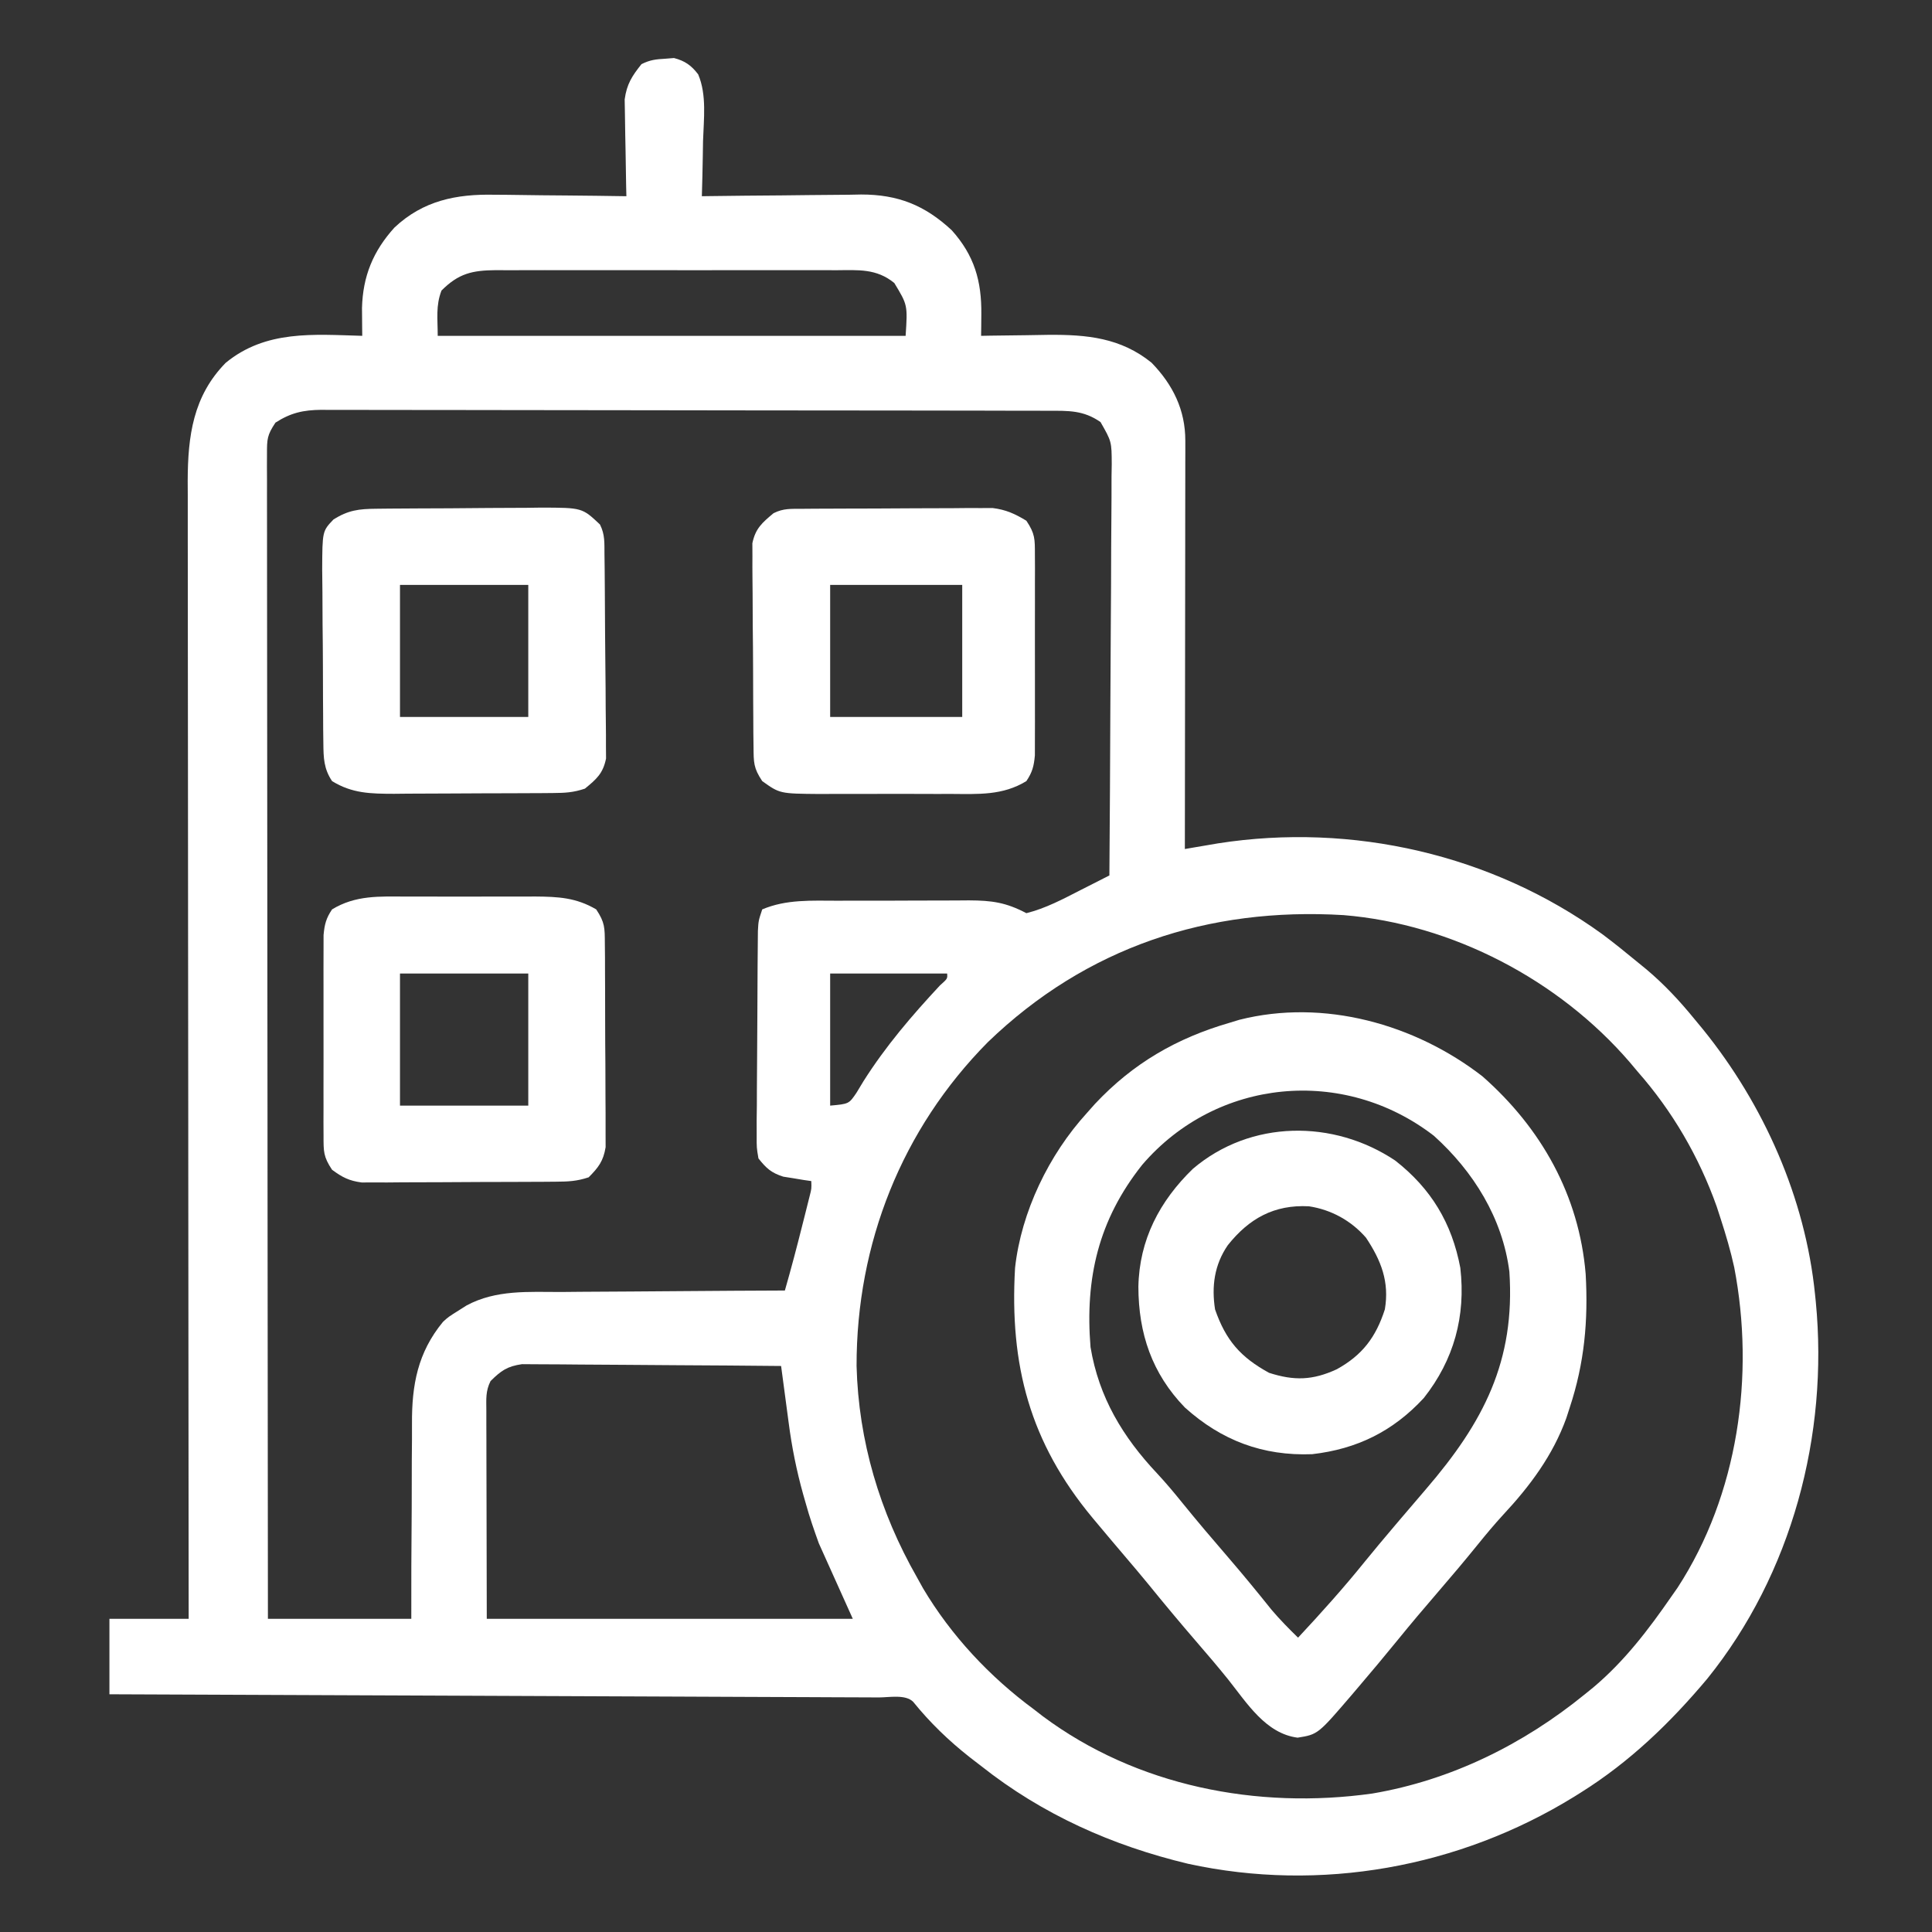 <?xml version="1.0" encoding="UTF-8"?>
<svg version="1.1" xmlns="http://www.w3.org/2000/svg" width="512" height="512">
<rect width="100%" height="100%" fill="#333333" stroke="none"/>
<path d="M0 0 C1.139 -0.091 1.139 -0.091 2.301 -0.184 C5.205 0.572 6.896 1.762 8.717 4.153 C11.024 9.584 10.179 16.004 10 21.812 C9.975 23.23 9.952 24.648 9.932 26.066 C9.877 29.524 9.791 32.981 9.688 36.438 C10.306 36.429 10.925 36.42 11.563 36.411 C18.036 36.322 24.509 36.262 30.983 36.218 C33.395 36.198 35.807 36.17 38.219 36.136 C41.697 36.087 45.174 36.064 48.652 36.047 C50.256 36.016 50.256 36.016 51.892 35.984 C61.648 35.981 68.743 38.804 75.895 45.441 C81.898 52.125 83.847 58.902 83.75 67.75 C83.741 68.819 83.732 69.887 83.723 70.988 C83.705 72.201 83.705 72.201 83.688 73.438 C84.514 73.422 85.34 73.406 86.191 73.39 C89.303 73.338 92.416 73.301 95.528 73.273 C97.519 73.25 99.51 73.212 101.5 73.174 C111.733 73.096 120.686 73.94 128.863 80.559 C134.531 86.396 137.817 93.098 137.808 101.208 C137.81 102.643 137.81 102.643 137.812 104.106 C137.808 105.149 137.805 106.191 137.801 107.265 C137.801 108.367 137.801 109.47 137.801 110.606 C137.801 114.253 137.793 117.9 137.785 121.547 C137.783 124.075 137.782 126.602 137.781 129.13 C137.777 135.105 137.77 141.079 137.76 147.054 C137.748 153.857 137.743 160.66 137.738 167.462 C137.727 181.454 137.71 195.446 137.688 209.438 C138.486 209.3 139.284 209.163 140.106 209.022 C141.697 208.752 141.697 208.752 143.32 208.477 C144.889 208.209 144.889 208.209 146.489 207.936 C182.033 202.396 219.092 210.861 248.301 231.988 C251.503 234.385 254.604 236.889 257.688 239.438 C258.844 240.381 258.844 240.381 260.023 241.344 C264.74 245.319 268.791 249.663 272.688 254.438 C273.848 255.841 273.848 255.841 275.031 257.273 C291.108 277.161 302.113 301.896 304.688 327.438 C304.755 328.087 304.822 328.737 304.891 329.407 C308.31 364.713 298.554 401.528 276.139 429.312 C266.353 440.98 255.613 451.335 242.688 459.438 C242.068 459.826 241.448 460.215 240.81 460.616 C210.386 479.362 173.602 486 138.562 478.363 C118.454 473.559 99.94 465.312 83.688 452.438 C82.681 451.663 81.674 450.888 80.637 450.09 C75.016 445.656 70.195 440.994 65.688 435.438 C63.643 433.393 59.33 434.283 56.519 434.279 C55.652 434.274 54.786 434.269 53.893 434.264 C50.966 434.249 48.04 434.241 45.113 434.232 C43.024 434.223 40.935 434.213 38.847 434.202 C33.157 434.175 27.467 434.154 21.777 434.134 C15.838 434.112 9.899 434.085 3.96 434.058 C-7.295 434.008 -18.55 433.963 -29.806 433.92 C-42.616 433.871 -55.426 433.816 -68.235 433.76 C-94.594 433.647 -120.953 433.54 -147.312 433.438 C-147.312 426.837 -147.312 420.238 -147.312 413.438 C-140.382 413.438 -133.452 413.438 -126.312 413.438 C-126.314 411.844 -126.316 410.25 -126.318 408.608 C-126.361 370.769 -126.394 332.929 -126.415 295.089 C-126.417 290.431 -126.42 285.772 -126.422 281.113 C-126.423 280.186 -126.423 279.258 -126.424 278.303 C-126.433 263.291 -126.448 248.279 -126.467 233.268 C-126.486 217.861 -126.497 202.454 -126.501 187.048 C-126.503 177.543 -126.512 168.039 -126.528 158.534 C-126.539 152.014 -126.542 145.494 -126.54 138.974 C-126.538 135.214 -126.54 131.453 -126.551 127.693 C-126.562 123.611 -126.558 119.529 -126.553 115.447 C-126.559 114.266 -126.565 113.085 -126.571 111.868 C-126.528 99.978 -125.157 89.414 -116.492 80.582 C-105.869 71.873 -93.282 73.069 -80.312 73.438 C-80.32 72.769 -80.328 72.101 -80.337 71.413 C-80.343 70.526 -80.349 69.64 -80.355 68.727 C-80.363 67.852 -80.371 66.978 -80.38 66.077 C-80.165 57.648 -77.434 50.99 -71.781 44.746 C-64.19 37.602 -55.397 35.828 -45.273 36.047 C-43.763 36.055 -43.763 36.055 -42.222 36.064 C-39.044 36.086 -35.866 36.136 -32.688 36.188 C-30.517 36.208 -28.346 36.226 -26.176 36.242 C-20.888 36.286 -15.6 36.353 -10.312 36.438 C-10.333 35.59 -10.354 34.743 -10.376 33.871 C-10.444 30.706 -10.494 27.542 -10.532 24.377 C-10.552 23.011 -10.579 21.646 -10.614 20.28 C-10.663 18.31 -10.683 16.338 -10.703 14.367 C-10.724 13.184 -10.745 12 -10.767 10.781 C-10.218 6.743 -8.836 4.597 -6.312 1.438 C-4.053 0.308 -2.515 0.14 0 0 Z M-59.312 61.438 C-60.865 65.475 -60.312 68.872 -60.312 73.438 C-19.392 73.438 21.527 73.438 63.688 73.438 C64.224 65.274 64.224 65.274 60.688 59.438 C55.95 55.556 51.114 56.013 45.285 56.049 C44.239 56.044 43.193 56.039 42.115 56.033 C38.66 56.02 35.205 56.029 31.75 56.039 C29.348 56.037 26.945 56.034 24.543 56.03 C19.51 56.026 14.476 56.032 9.442 56.046 C2.989 56.063 -3.463 56.054 -9.917 56.036 C-14.877 56.025 -19.837 56.028 -24.797 56.036 C-27.177 56.038 -29.556 56.036 -31.936 56.029 C-35.261 56.021 -38.585 56.033 -41.91 56.049 C-42.894 56.043 -43.878 56.037 -44.892 56.031 C-51.161 56.089 -54.755 56.88 -59.312 61.438 Z M-103.312 96.438 C-105.539 99.778 -105.562 100.816 -105.559 104.71 C-105.563 105.81 -105.567 106.91 -105.571 108.043 C-105.565 109.256 -105.559 110.469 -105.553 111.719 C-105.555 113.004 -105.556 114.289 -105.558 115.612 C-105.563 119.186 -105.555 122.759 -105.545 126.332 C-105.536 130.183 -105.539 134.034 -105.54 137.884 C-105.541 144.558 -105.535 151.232 -105.524 157.906 C-105.508 167.556 -105.502 177.205 -105.5 186.855 C-105.496 202.51 -105.482 218.164 -105.463 233.819 C-105.445 249.028 -105.431 264.238 -105.422 279.447 C-105.422 280.384 -105.421 281.321 -105.421 282.287 C-105.418 286.988 -105.416 291.689 -105.413 296.39 C-105.392 335.406 -105.357 374.422 -105.312 413.438 C-92.772 413.438 -80.233 413.438 -67.312 413.438 C-67.31 408.885 -67.307 404.332 -67.305 399.641 C-67.29 396.733 -67.273 393.826 -67.25 390.918 C-67.214 386.316 -67.184 381.715 -67.192 377.114 C-67.199 373.398 -67.176 369.683 -67.134 365.968 C-67.123 364.56 -67.122 363.152 -67.132 361.744 C-67.196 351.464 -65.612 342.867 -58.91 334.736 C-57.5 333.438 -57.5 333.438 -54.312 331.438 C-53.766 331.091 -53.219 330.745 -52.656 330.389 C-44.817 326.183 -36.231 326.832 -27.59 326.828 C-25.876 326.813 -24.163 326.796 -22.449 326.778 C-17.966 326.735 -13.483 326.714 -9 326.699 C-4.415 326.68 0.171 326.638 4.756 326.598 C13.733 326.523 22.71 326.472 31.688 326.438 C33.336 320.689 34.861 314.926 36.312 309.125 C36.542 308.219 36.771 307.314 37.008 306.381 C37.224 305.517 37.441 304.652 37.664 303.762 C37.861 302.979 38.058 302.196 38.26 301.389 C38.759 299.445 38.759 299.445 38.688 297.438 C37.674 297.291 37.674 297.291 36.641 297.141 C35.749 296.991 34.857 296.842 33.938 296.688 C33.056 296.548 32.174 296.409 31.266 296.266 C28.042 295.23 26.8 294.077 24.688 291.438 C24.2 288.585 24.2 288.585 24.218 285.248 C24.215 283.996 24.212 282.745 24.209 281.456 C24.226 280.094 24.243 278.733 24.262 277.371 C24.267 275.972 24.27 274.572 24.272 273.172 C24.279 270.243 24.3 267.314 24.331 264.384 C24.37 260.629 24.388 256.874 24.398 253.119 C24.408 249.536 24.428 245.954 24.449 242.371 C24.453 241.688 24.456 241.004 24.46 240.3 C24.471 238.366 24.491 236.432 24.51 234.498 C24.525 232.847 24.525 232.847 24.54 231.163 C24.688 228.438 24.688 228.438 25.688 225.438 C32.076 222.726 38.791 223.131 45.629 223.137 C47.49 223.13 47.49 223.13 49.39 223.124 C52.674 223.117 55.957 223.12 59.241 223.125 C61.25 223.125 63.258 223.115 65.266 223.101 C69.137 223.077 73.008 223.073 76.879 223.074 C78.073 223.065 79.267 223.056 80.497 223.046 C86.578 223.08 90.252 223.583 95.688 226.438 C100.807 225.161 105.391 222.703 110.062 220.312 C110.799 219.94 111.535 219.567 112.293 219.184 C114.093 218.272 115.891 217.355 117.688 216.438 C117.804 201.269 117.892 186.101 117.947 170.932 C117.972 163.889 118.007 156.846 118.065 149.802 C118.12 143.007 118.149 136.213 118.162 129.417 C118.171 126.823 118.189 124.228 118.216 121.634 C118.252 118.004 118.257 114.375 118.255 110.745 C118.273 109.669 118.291 108.593 118.31 107.485 C118.285 101.452 118.285 101.452 115.34 96.293 C110.822 93.132 106.819 93.291 101.509 93.297 C100.665 93.294 99.821 93.291 98.952 93.288 C96.115 93.279 93.278 93.278 90.44 93.276 C88.41 93.272 86.38 93.267 84.35 93.261 C78.827 93.248 73.304 93.242 67.782 93.237 C64.333 93.234 60.884 93.23 57.435 93.226 C46.648 93.212 35.862 93.202 25.075 93.199 C12.616 93.194 0.156 93.177 -12.304 93.148 C-21.929 93.126 -31.555 93.116 -41.18 93.115 C-46.932 93.114 -52.683 93.108 -58.434 93.09 C-63.844 93.073 -69.254 93.071 -74.664 93.08 C-76.649 93.081 -78.635 93.076 -80.621 93.066 C-83.332 93.054 -86.042 93.06 -88.753 93.07 C-89.539 93.062 -90.324 93.054 -91.134 93.046 C-95.934 93.089 -99.262 93.834 -103.312 96.438 Z M85.496 260.602 C62.642 283.678 50.655 314.039 50.688 346.438 C51.209 366.341 56.85 385.202 66.688 402.438 C67.219 403.395 67.75 404.353 68.297 405.34 C75.732 417.873 85.992 428.825 97.688 437.438 C98.461 438.037 99.234 438.636 100.031 439.254 C124.942 457.813 156.893 464.016 187.344 459.746 C208.211 456.213 227.35 446.739 243.688 433.438 C244.438 432.829 245.188 432.221 245.961 431.594 C254.214 424.637 260.575 416.286 266.688 407.438 C267.202 406.704 267.716 405.971 268.246 405.215 C284.333 380.496 288.773 348.906 283.276 320.298 C282.319 315.931 281.068 311.687 279.688 307.438 C279.339 306.365 278.991 305.293 278.633 304.188 C273.955 291.026 266.912 278.914 257.688 268.438 C257.002 267.62 256.316 266.803 255.609 265.961 C236.834 244.146 208.604 229.32 179.75 226.953 C143.896 224.797 111.567 235.467 85.496 260.602 Z M43.688 242.438 C43.688 253.988 43.688 265.538 43.688 277.438 C48.649 276.992 48.649 276.992 50.645 274.066 C51.257 273.054 51.869 272.043 52.5 271 C58.381 261.7 65.304 253.618 72.781 245.59 C74.798 243.792 74.798 243.792 74.688 242.438 C64.457 242.438 54.227 242.438 43.688 242.438 Z M-46.312 350.438 C-47.664 353.14 -47.432 355.238 -47.426 358.264 C-47.426 359.502 -47.426 360.741 -47.426 362.016 C-47.421 363.323 -47.415 364.63 -47.41 365.977 C-47.409 367.174 -47.408 368.371 -47.407 369.604 C-47.402 374.09 -47.388 378.576 -47.375 383.062 C-47.354 393.086 -47.334 403.11 -47.312 413.438 C-15.303 413.438 16.707 413.438 49.688 413.438 C46.718 406.837 43.748 400.238 40.688 393.438 C39.414 389.891 38.237 386.539 37.25 382.938 C37.012 382.108 36.775 381.279 36.53 380.425 C34.776 374.145 33.525 367.904 32.688 361.438 C32.339 358.819 31.99 356.2 31.641 353.582 C31.503 352.547 31.503 352.547 31.362 351.492 C31.137 349.807 30.912 348.122 30.688 346.438 C21.386 346.345 12.085 346.274 2.784 346.23 C-1.536 346.209 -5.855 346.181 -10.174 346.136 C-14.343 346.092 -18.512 346.068 -22.681 346.058 C-24.271 346.051 -25.86 346.036 -27.45 346.015 C-29.679 345.985 -31.906 345.982 -34.135 345.983 C-35.403 345.975 -36.671 345.966 -37.978 345.956 C-41.899 346.522 -43.528 347.676 -46.312 350.438 Z " fill="#fff" transform="translate(176.312,15.562)"/>
<path d="M0 0 C15.589 13.719 25.616 31.561 27.344 52.386 C28.042 64.745 27.014 76.003 23.125 87.75 C22.825 88.679 22.524 89.609 22.215 90.566 C18.63 100.483 12.565 108.586 5.434 116.234 C3.123 118.752 0.961 121.343 -1.188 124 C-4.679 128.315 -8.251 132.547 -11.875 136.75 C-15.43 140.875 -18.943 145.022 -22.375 149.25 C-25.903 153.59 -29.494 157.871 -33.125 162.125 C-33.621 162.708 -34.116 163.292 -34.627 163.893 C-43.623 174.39 -43.623 174.39 -49 175.25 C-57.436 174.161 -62.385 166.131 -67.391 159.84 C-70.147 156.411 -72.999 153.078 -75.875 149.75 C-80.198 144.734 -84.433 139.658 -88.605 134.516 C-90.663 132.008 -92.752 129.534 -94.858 127.068 C-97.213 124.309 -99.548 121.533 -101.875 118.75 C-102.358 118.173 -102.841 117.596 -103.339 117.002 C-119.972 96.991 -125.357 76.521 -123.875 50.75 C-122.235 35.902 -114.909 20.761 -104.875 9.75 C-104.16 8.943 -103.444 8.136 -102.707 7.305 C-92.606 -3.472 -81.045 -10.152 -66.875 -14.25 C-65.67 -14.617 -65.67 -14.617 -64.441 -14.992 C-42.081 -20.65 -17.906 -13.877 0 0 Z M-90.18 23.438 C-101.772 38.032 -105.36 53.5 -103.875 71.75 C-101.664 85.057 -95.331 95.567 -86.184 105.27 C-83.859 107.767 -81.705 110.346 -79.562 113 C-75.575 117.927 -71.472 122.74 -67.333 127.538 C-63.432 132.07 -59.645 136.678 -55.91 141.348 C-53.695 143.963 -51.327 146.358 -48.875 148.75 C-42.755 142.195 -36.812 135.575 -31.18 128.59 C-28.659 125.484 -26.088 122.425 -23.5 119.375 C-23.041 118.833 -22.583 118.292 -22.11 117.733 C-19.744 114.941 -17.367 112.158 -14.977 109.387 C0.273 91.66 8.709 75.455 7.125 51.75 C5.326 37.599 -2.387 25.194 -12.875 15.75 C-36.826 -2.751 -70.484 0.47 -90.18 23.438 Z " fill="#fff" transform="translate(392.875,285.25)"/>
<path d="M0 0 C1.216 -0.003 2.433 -0.006 3.686 -0.009 C6.251 -0.011 8.817 -0.005 11.382 0.007 C15.299 0.023 19.215 0.007 23.133 -0.012 C25.63 -0.01 28.128 -0.006 30.625 0 C31.792 -0.006 32.959 -0.012 34.161 -0.018 C40.281 0.034 44.978 0.267 50.312 3.398 C52.642 6.892 52.574 8.312 52.603 12.443 C52.616 13.688 52.629 14.933 52.642 16.215 C52.645 17.576 52.647 18.936 52.648 20.297 C52.655 21.693 52.662 23.089 52.669 24.486 C52.681 27.413 52.684 30.34 52.683 33.267 C52.683 37.012 52.71 40.756 52.745 44.501 C52.767 47.385 52.771 50.269 52.77 53.153 C52.772 54.534 52.781 55.914 52.797 57.294 C52.816 59.228 52.808 61.162 52.798 63.095 C52.801 64.194 52.804 65.293 52.807 66.426 C52.194 70.112 50.927 71.77 48.312 74.398 C45.145 75.454 42.871 75.538 39.543 75.56 C38.359 75.569 37.174 75.579 35.953 75.589 C34.672 75.593 33.39 75.597 32.07 75.602 C30.755 75.607 29.439 75.613 28.083 75.619 C25.298 75.629 22.512 75.635 19.726 75.639 C16.163 75.644 12.6 75.668 9.037 75.697 C5.631 75.72 2.226 75.722 -1.18 75.727 C-3.096 75.745 -3.096 75.745 -5.05 75.764 C-6.241 75.761 -7.432 75.758 -8.66 75.755 C-9.705 75.759 -10.751 75.762 -11.829 75.766 C-15.16 75.338 -17.001 74.388 -19.688 72.398 C-22.011 68.914 -21.94 67.545 -21.946 63.43 C-21.953 62.202 -21.959 60.974 -21.965 59.708 C-21.962 58.367 -21.958 57.025 -21.953 55.684 C-21.954 54.307 -21.956 52.931 -21.959 51.555 C-21.962 48.671 -21.958 45.787 -21.948 42.903 C-21.937 39.209 -21.943 35.516 -21.955 31.823 C-21.963 28.981 -21.96 26.139 -21.955 23.296 C-21.954 21.935 -21.955 20.573 -21.96 19.212 C-21.965 17.307 -21.956 15.401 -21.946 13.496 C-21.945 12.413 -21.943 11.329 -21.941 10.213 C-21.685 7.369 -21.271 5.754 -19.688 3.398 C-13.452 -0.4 -7.136 -0.037 0 0 Z M-1.688 20.398 C-1.688 31.948 -1.688 43.498 -1.688 55.398 C9.533 55.398 20.753 55.398 32.312 55.398 C32.312 43.848 32.312 32.298 32.312 20.398 C21.093 20.398 9.873 20.398 -1.688 20.398 Z " fill="#fff" transform="translate(107.688,237.602)"/>
<path d="M0 0 C1.162 -0.013 2.323 -0.026 3.52 -0.039 C4.776 -0.046 6.033 -0.054 7.327 -0.061 C8.618 -0.069 9.909 -0.077 11.239 -0.086 C13.974 -0.101 16.708 -0.111 19.443 -0.118 C22.937 -0.129 26.43 -0.164 29.923 -0.203 C33.266 -0.236 36.609 -0.24 39.952 -0.249 C41.202 -0.266 42.452 -0.284 43.74 -0.302 C54.617 -0.275 54.617 -0.275 59.339 4.177 C60.697 6.894 60.496 9.067 60.531 12.108 C60.548 13.353 60.564 14.598 60.58 15.881 C60.592 17.246 60.602 18.612 60.612 19.978 C60.617 20.665 60.623 21.352 60.628 22.06 C60.655 25.696 60.674 29.333 60.689 32.97 C60.702 35.978 60.73 38.985 60.771 41.993 C60.82 45.627 60.845 49.259 60.852 52.893 C60.859 54.276 60.874 55.659 60.898 57.042 C60.93 58.98 60.927 60.919 60.922 62.858 C60.93 63.96 60.938 65.062 60.947 66.197 C60.137 70.164 58.429 71.65 55.339 74.177 C52.256 75.204 50.107 75.316 46.877 75.338 C45.199 75.353 45.199 75.353 43.488 75.367 C41.674 75.374 41.674 75.374 39.823 75.38 C38.579 75.386 37.334 75.392 36.052 75.397 C33.416 75.407 30.78 75.414 28.144 75.417 C25.447 75.422 22.751 75.436 20.055 75.458 C16.165 75.489 12.276 75.499 8.385 75.505 C7.184 75.517 5.983 75.53 4.745 75.543 C-1.433 75.526 -6.324 75.463 -11.661 72.177 C-13.866 68.881 -13.929 66.016 -13.968 62.111 C-13.984 60.886 -14 59.661 -14.016 58.399 C-14.022 57.079 -14.027 55.759 -14.032 54.4 C-14.041 53.027 -14.051 51.655 -14.06 50.283 C-14.076 47.409 -14.084 44.535 -14.087 41.661 C-14.092 37.984 -14.13 34.308 -14.176 30.632 C-14.205 27.798 -14.213 24.965 -14.214 22.131 C-14.22 20.118 -14.249 18.106 -14.279 16.094 C-14.229 5.942 -14.229 5.942 -11.314 2.87 C-7.405 0.375 -4.544 0.044 0 0 Z M6.339 20.177 C6.339 31.727 6.339 43.277 6.339 55.177 C17.559 55.177 28.779 55.177 40.339 55.177 C40.339 43.627 40.339 32.077 40.339 20.177 C29.119 20.177 17.899 20.177 6.339 20.177 Z " fill="#fff" transform="translate(99.661,134.823)"/>
<path d="M0 0 C1.162 -0.01 2.323 -0.019 3.52 -0.029 C4.782 -0.033 6.043 -0.038 7.343 -0.042 C9.282 -0.051 9.282 -0.051 11.259 -0.059 C14 -0.07 16.74 -0.076 19.481 -0.079 C22.982 -0.085 26.484 -0.109 29.985 -0.137 C33.333 -0.16 36.682 -0.162 40.03 -0.167 C41.284 -0.179 42.537 -0.192 43.828 -0.204 C45.003 -0.201 46.177 -0.198 47.387 -0.195 C48.415 -0.199 49.444 -0.203 50.504 -0.206 C54.041 0.235 56.414 1.318 59.452 3.161 C61.775 6.646 61.705 8.014 61.711 12.13 C61.717 13.358 61.724 14.586 61.73 15.851 C61.726 17.193 61.722 18.534 61.718 19.876 C61.719 21.252 61.721 22.628 61.724 24.005 C61.727 26.889 61.722 29.773 61.713 32.657 C61.702 36.35 61.708 40.043 61.72 43.737 C61.727 46.579 61.725 49.421 61.72 52.263 C61.718 53.625 61.72 54.986 61.725 56.348 C61.73 58.253 61.721 60.158 61.711 62.063 C61.709 63.147 61.708 64.23 61.706 65.347 C61.45 68.19 61.035 69.805 59.452 72.161 C53.165 76.013 46.71 75.596 39.511 75.56 C38.27 75.562 37.029 75.565 35.75 75.568 C32.466 75.571 29.182 75.559 25.898 75.542 C23.89 75.536 21.882 75.542 19.873 75.552 C16.002 75.571 12.132 75.569 8.261 75.56 C6.47 75.569 6.47 75.569 4.643 75.578 C-5.895 75.489 -5.895 75.489 -10.548 72.161 C-12.874 68.672 -12.814 67.243 -12.854 63.117 C-12.87 61.872 -12.886 60.627 -12.903 59.344 C-12.909 57.984 -12.914 56.623 -12.919 55.263 C-12.928 53.866 -12.937 52.47 -12.946 51.074 C-12.963 48.147 -12.97 45.22 -12.973 42.293 C-12.979 38.548 -13.016 34.804 -13.062 31.059 C-13.092 28.175 -13.099 25.291 -13.1 22.406 C-13.104 21.026 -13.117 19.646 -13.138 18.265 C-13.165 16.332 -13.157 14.398 -13.147 12.464 C-13.152 11.365 -13.157 10.266 -13.163 9.134 C-12.349 5.198 -10.581 3.703 -7.548 1.161 C-4.919 -0.153 -2.944 0.02 0 0 Z M7.452 20.161 C7.452 31.711 7.452 43.261 7.452 55.161 C19.002 55.161 30.552 55.161 42.452 55.161 C42.452 43.611 42.452 32.061 42.452 20.161 C30.902 20.161 19.352 20.161 7.452 20.161 Z " fill="#fff" transform="translate(212.548,134.839)"/>
<path d="M0 0 C9.516 7.442 15.017 16.576 17.25 28.438 C18.724 41.24 15.57 52.805 7.57 62.93 C-0.584 71.743 -10.095 76.441 -22.008 77.812 C-35.095 78.317 -46.049 74.176 -55.75 65.438 C-64.486 56.408 -68.04 45.808 -68.067 33.431 C-67.825 20.988 -62.437 10.728 -53.625 2.188 C-38.299 -10.849 -16.347 -10.936 0 0 Z M-44.375 22.434 C-47.93 27.615 -48.703 33.305 -47.75 39.438 C-44.908 47.634 -40.998 52.113 -33.438 56.25 C-26.795 58.389 -21.883 58.253 -15.5 55.312 C-8.751 51.587 -5.144 46.871 -2.75 39.438 C-1.514 32.156 -3.722 26.49 -7.75 20.438 C-11.667 15.929 -16.963 13.007 -22.879 12.117 C-32.069 11.638 -38.729 15.337 -44.375 22.434 Z " fill="#fff" transform="translate(369.75,307.562)"/>
</svg>
